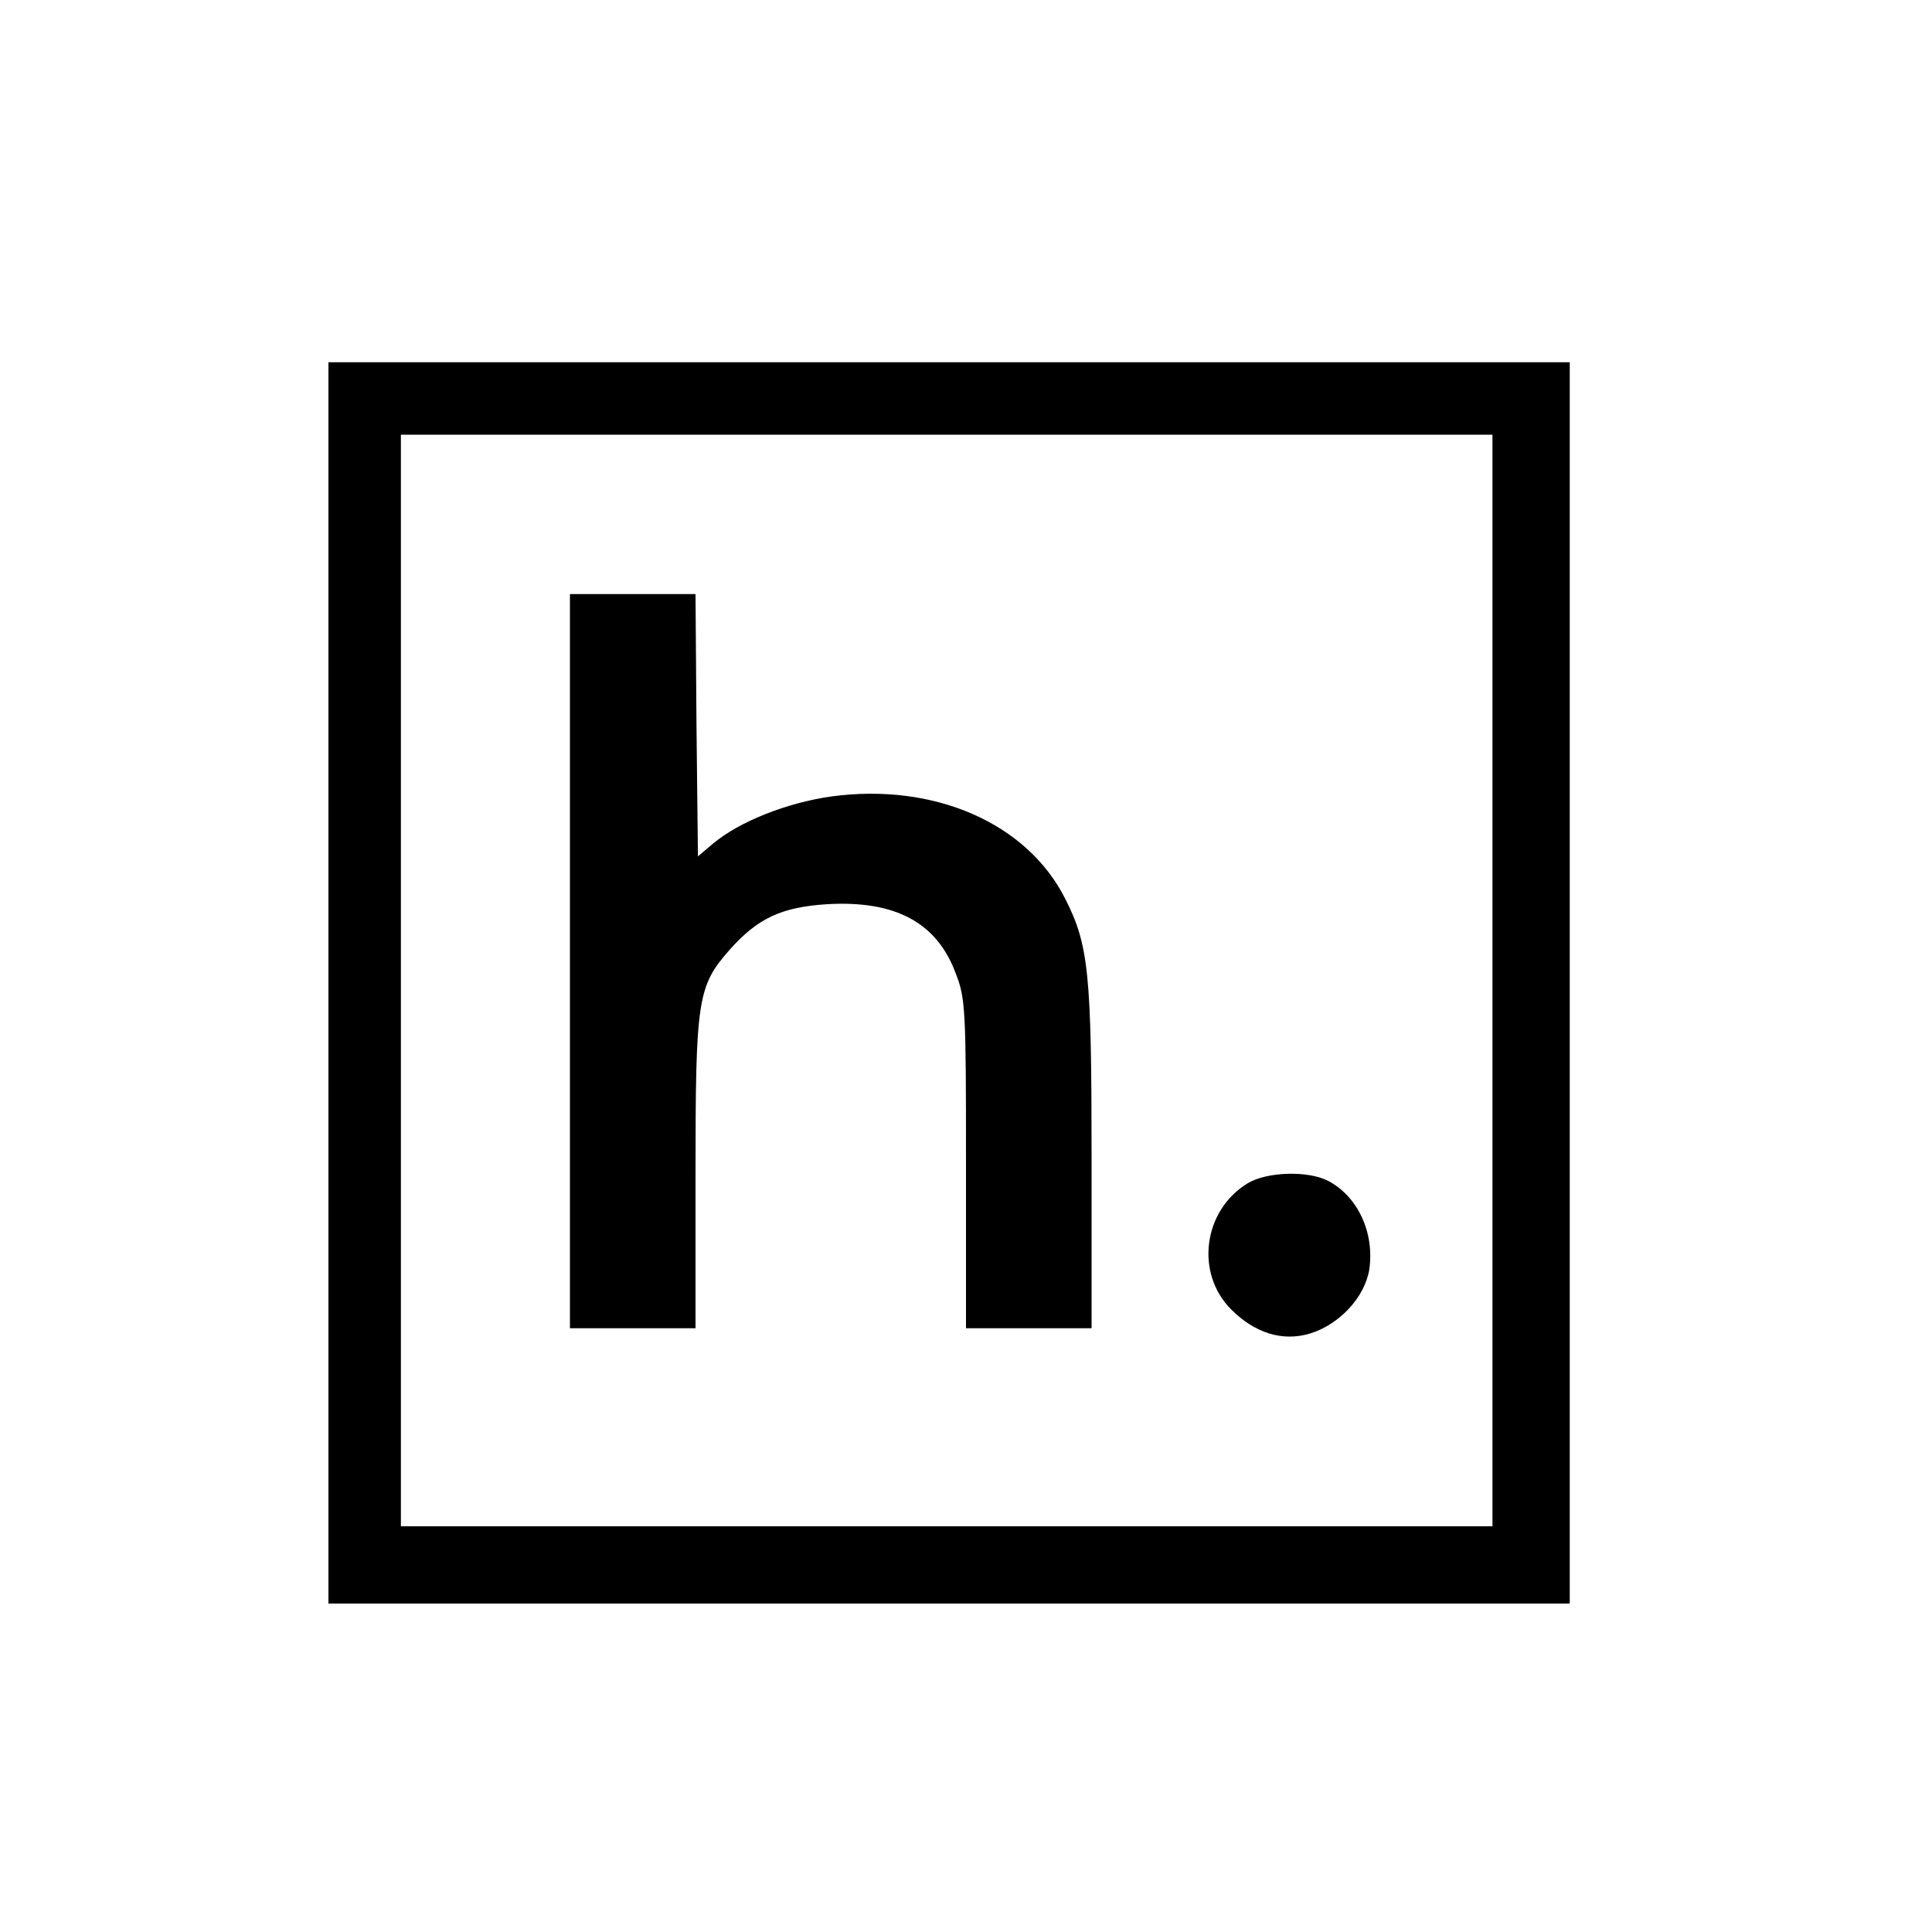 <?xml version="1.0" standalone="no"?>
<!DOCTYPE svg PUBLIC "-//W3C//DTD SVG 20010904//EN"
 "http://www.w3.org/TR/2001/REC-SVG-20010904/DTD/svg10.dtd">
<svg version="1.0" xmlns="http://www.w3.org/2000/svg"
 width="400pt" height="400pt" viewBox="0 0 400 400"
 preserveAspectRatio="xMidYMid meet">

<g transform="translate(0,400) scale(0.1,-0.1)"
fill="#000000" stroke="none">
<path d="M680 1965 l0 -1285 1285 0 1285 0 0 1285 0 1285 -1285 0 -1285 0 0
-1285z m2410 5 l0 -1130 -1130 0 -1130 0 0 1130 0 1130 1130 0 1130 0 0 -1130z"/>
<path d="M1180 2010 l0 -760 130 0 130 0 0 318 c0 364 4 390 71 466 58 65 107
88 202 94 141 8 227 -38 266 -144 20 -51 21 -76 21 -394 l0 -340 130 0 130 0
0 353 c0 383 -6 441 -55 537 -79 156 -271 240 -484 211 -92 -13 -190 -52 -244
-97 l-32 -27 -3 272 -2 271 -130 0 -130 0 0 -760z"/>
<path d="M2583 1550 c-92 -56 -109 -186 -34 -261 49 -49 106 -67 163 -50 62
19 114 76 123 133 11 76 -24 151 -85 183 -42 22 -128 19 -167 -5z"/>
</g>
</svg>
